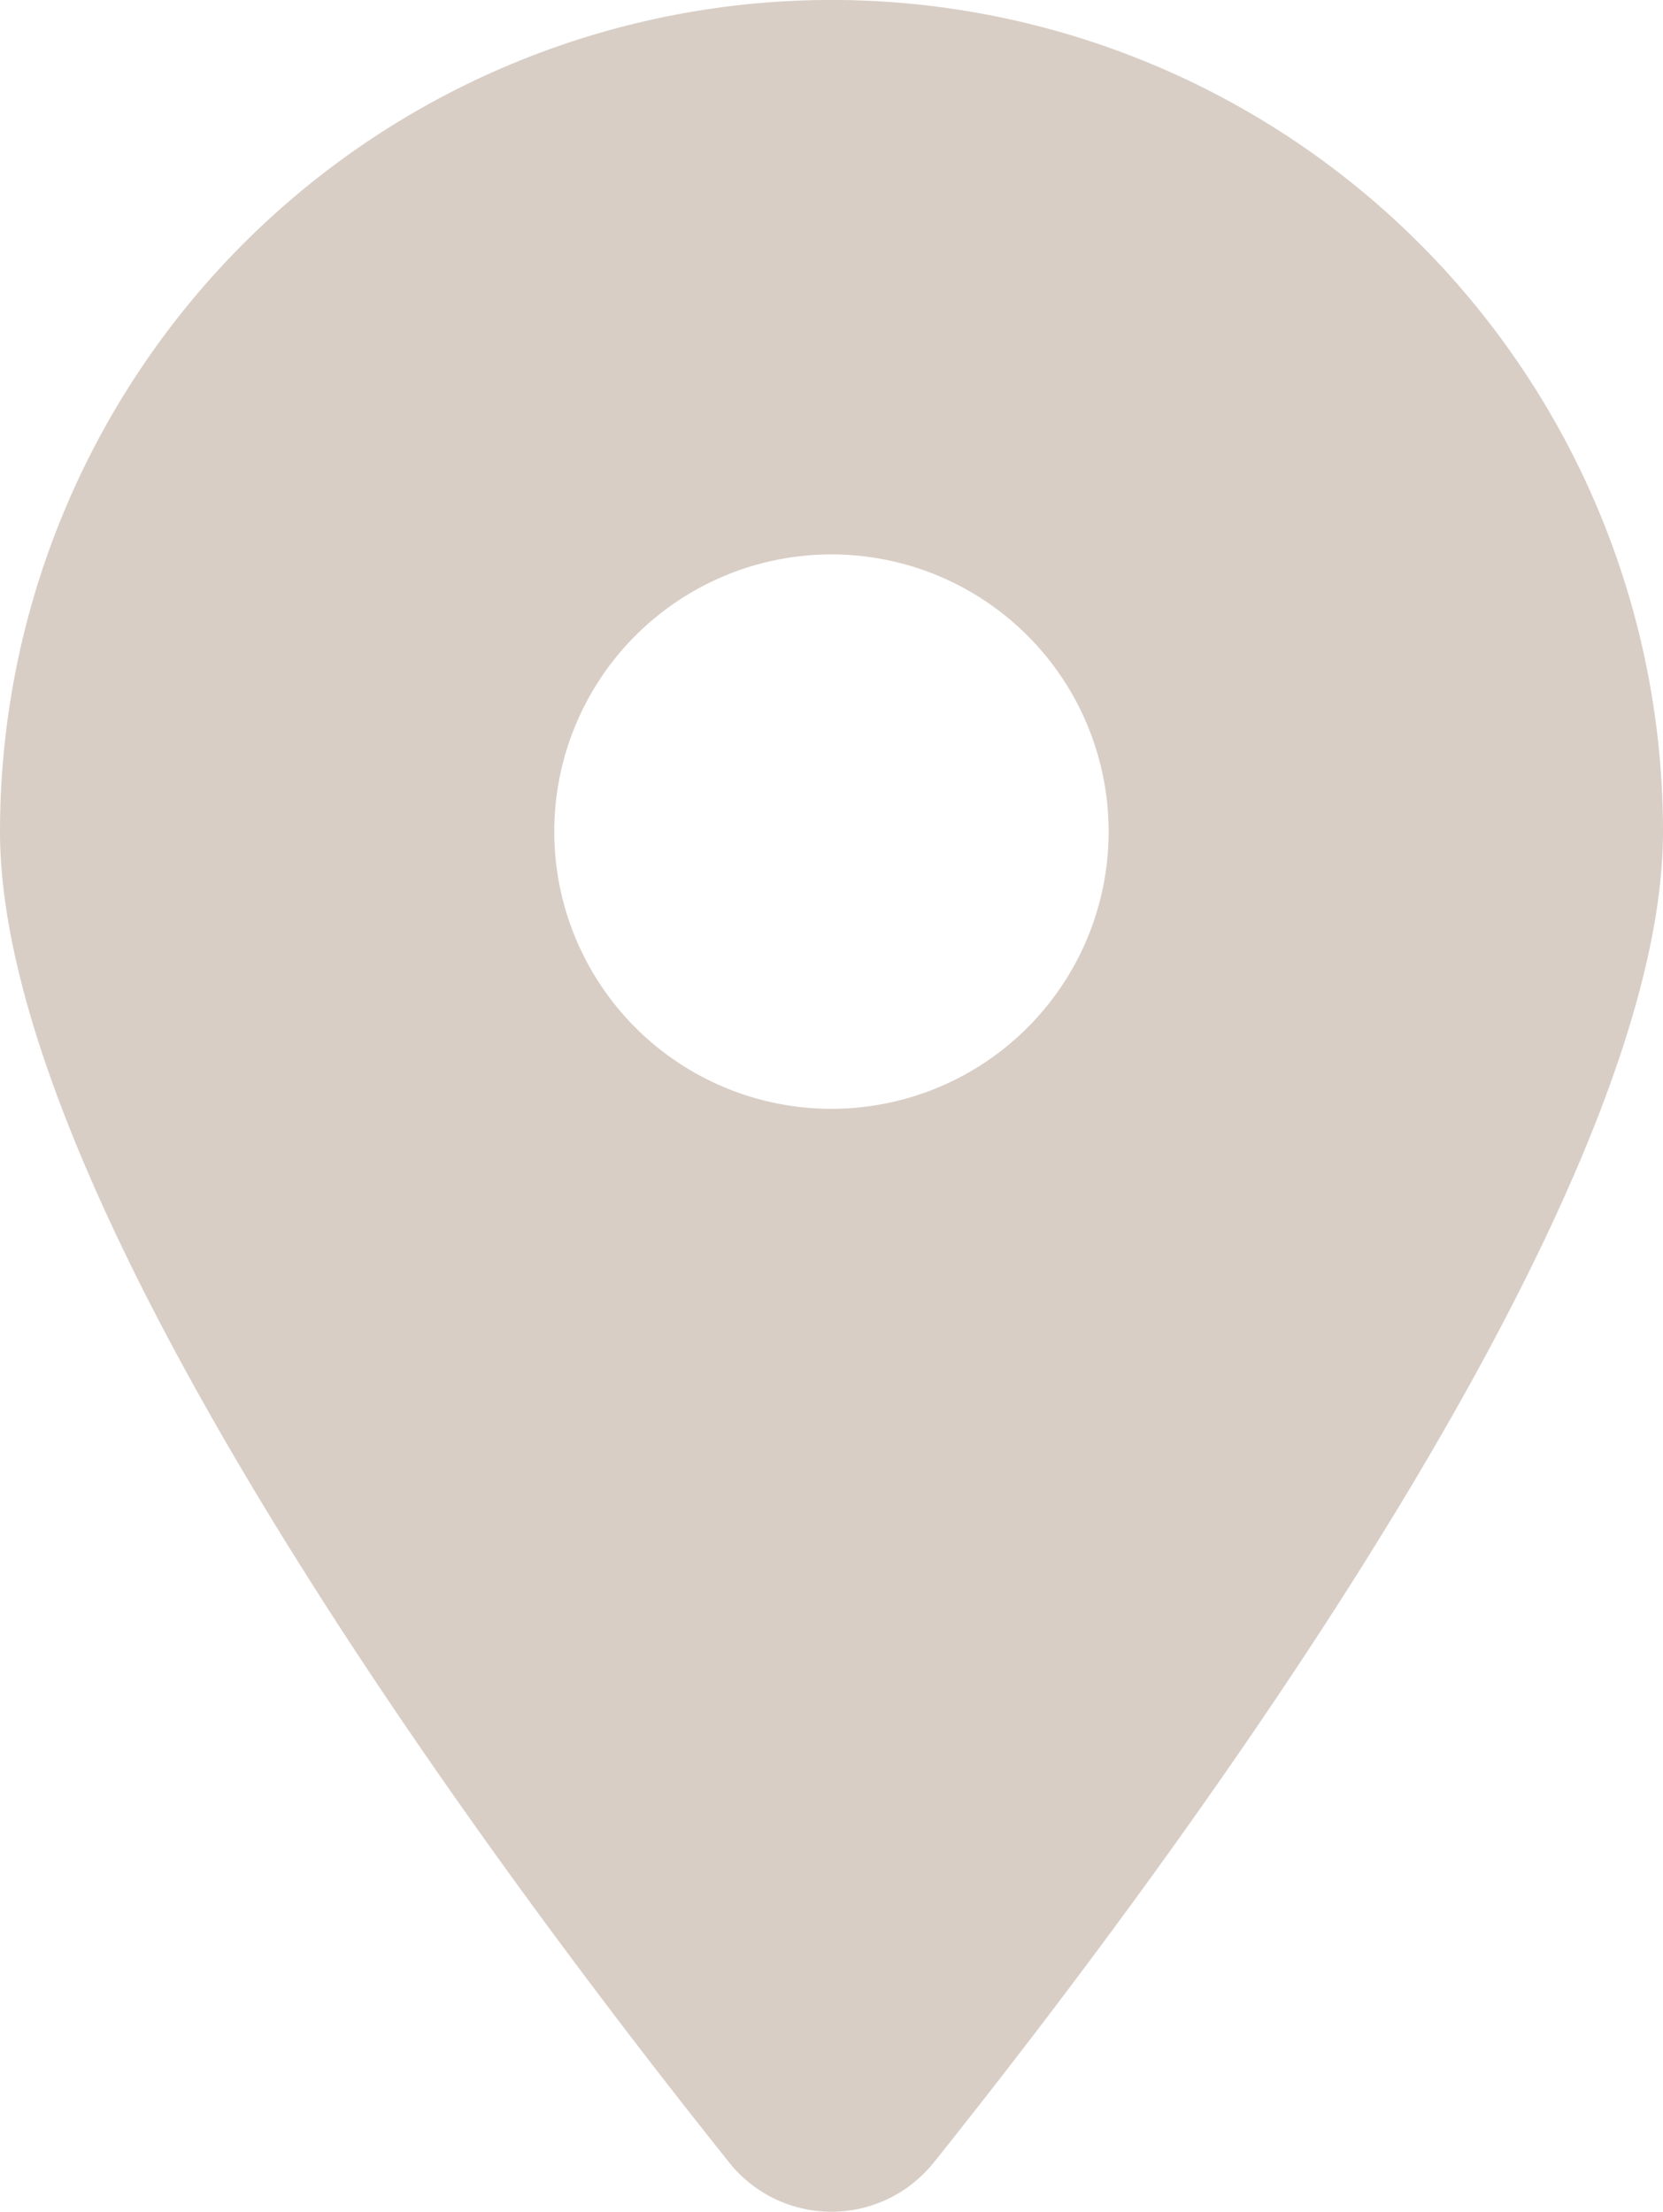 <?xml version="1.0" encoding="UTF-8"?>
<svg xmlns="http://www.w3.org/2000/svg" width="22.055" height="29.331" viewBox="0 0 22.055 29.331">
  <path id="location-dot-solid" d="M12.389,28.671c2.946-3.687,9.666-12.624,9.666-17.644A11.027,11.027,0,1,0,0,11.027c0,5.02,6.72,13.957,9.666,17.644a1.735,1.735,0,0,0,2.722,0ZM11.027,7.352a3.676,3.676,0,1,1-3.676,3.676A3.676,3.676,0,0,1,11.027,7.352Z" fill="rgba(178,159,142,0.5)"></path>
</svg>
